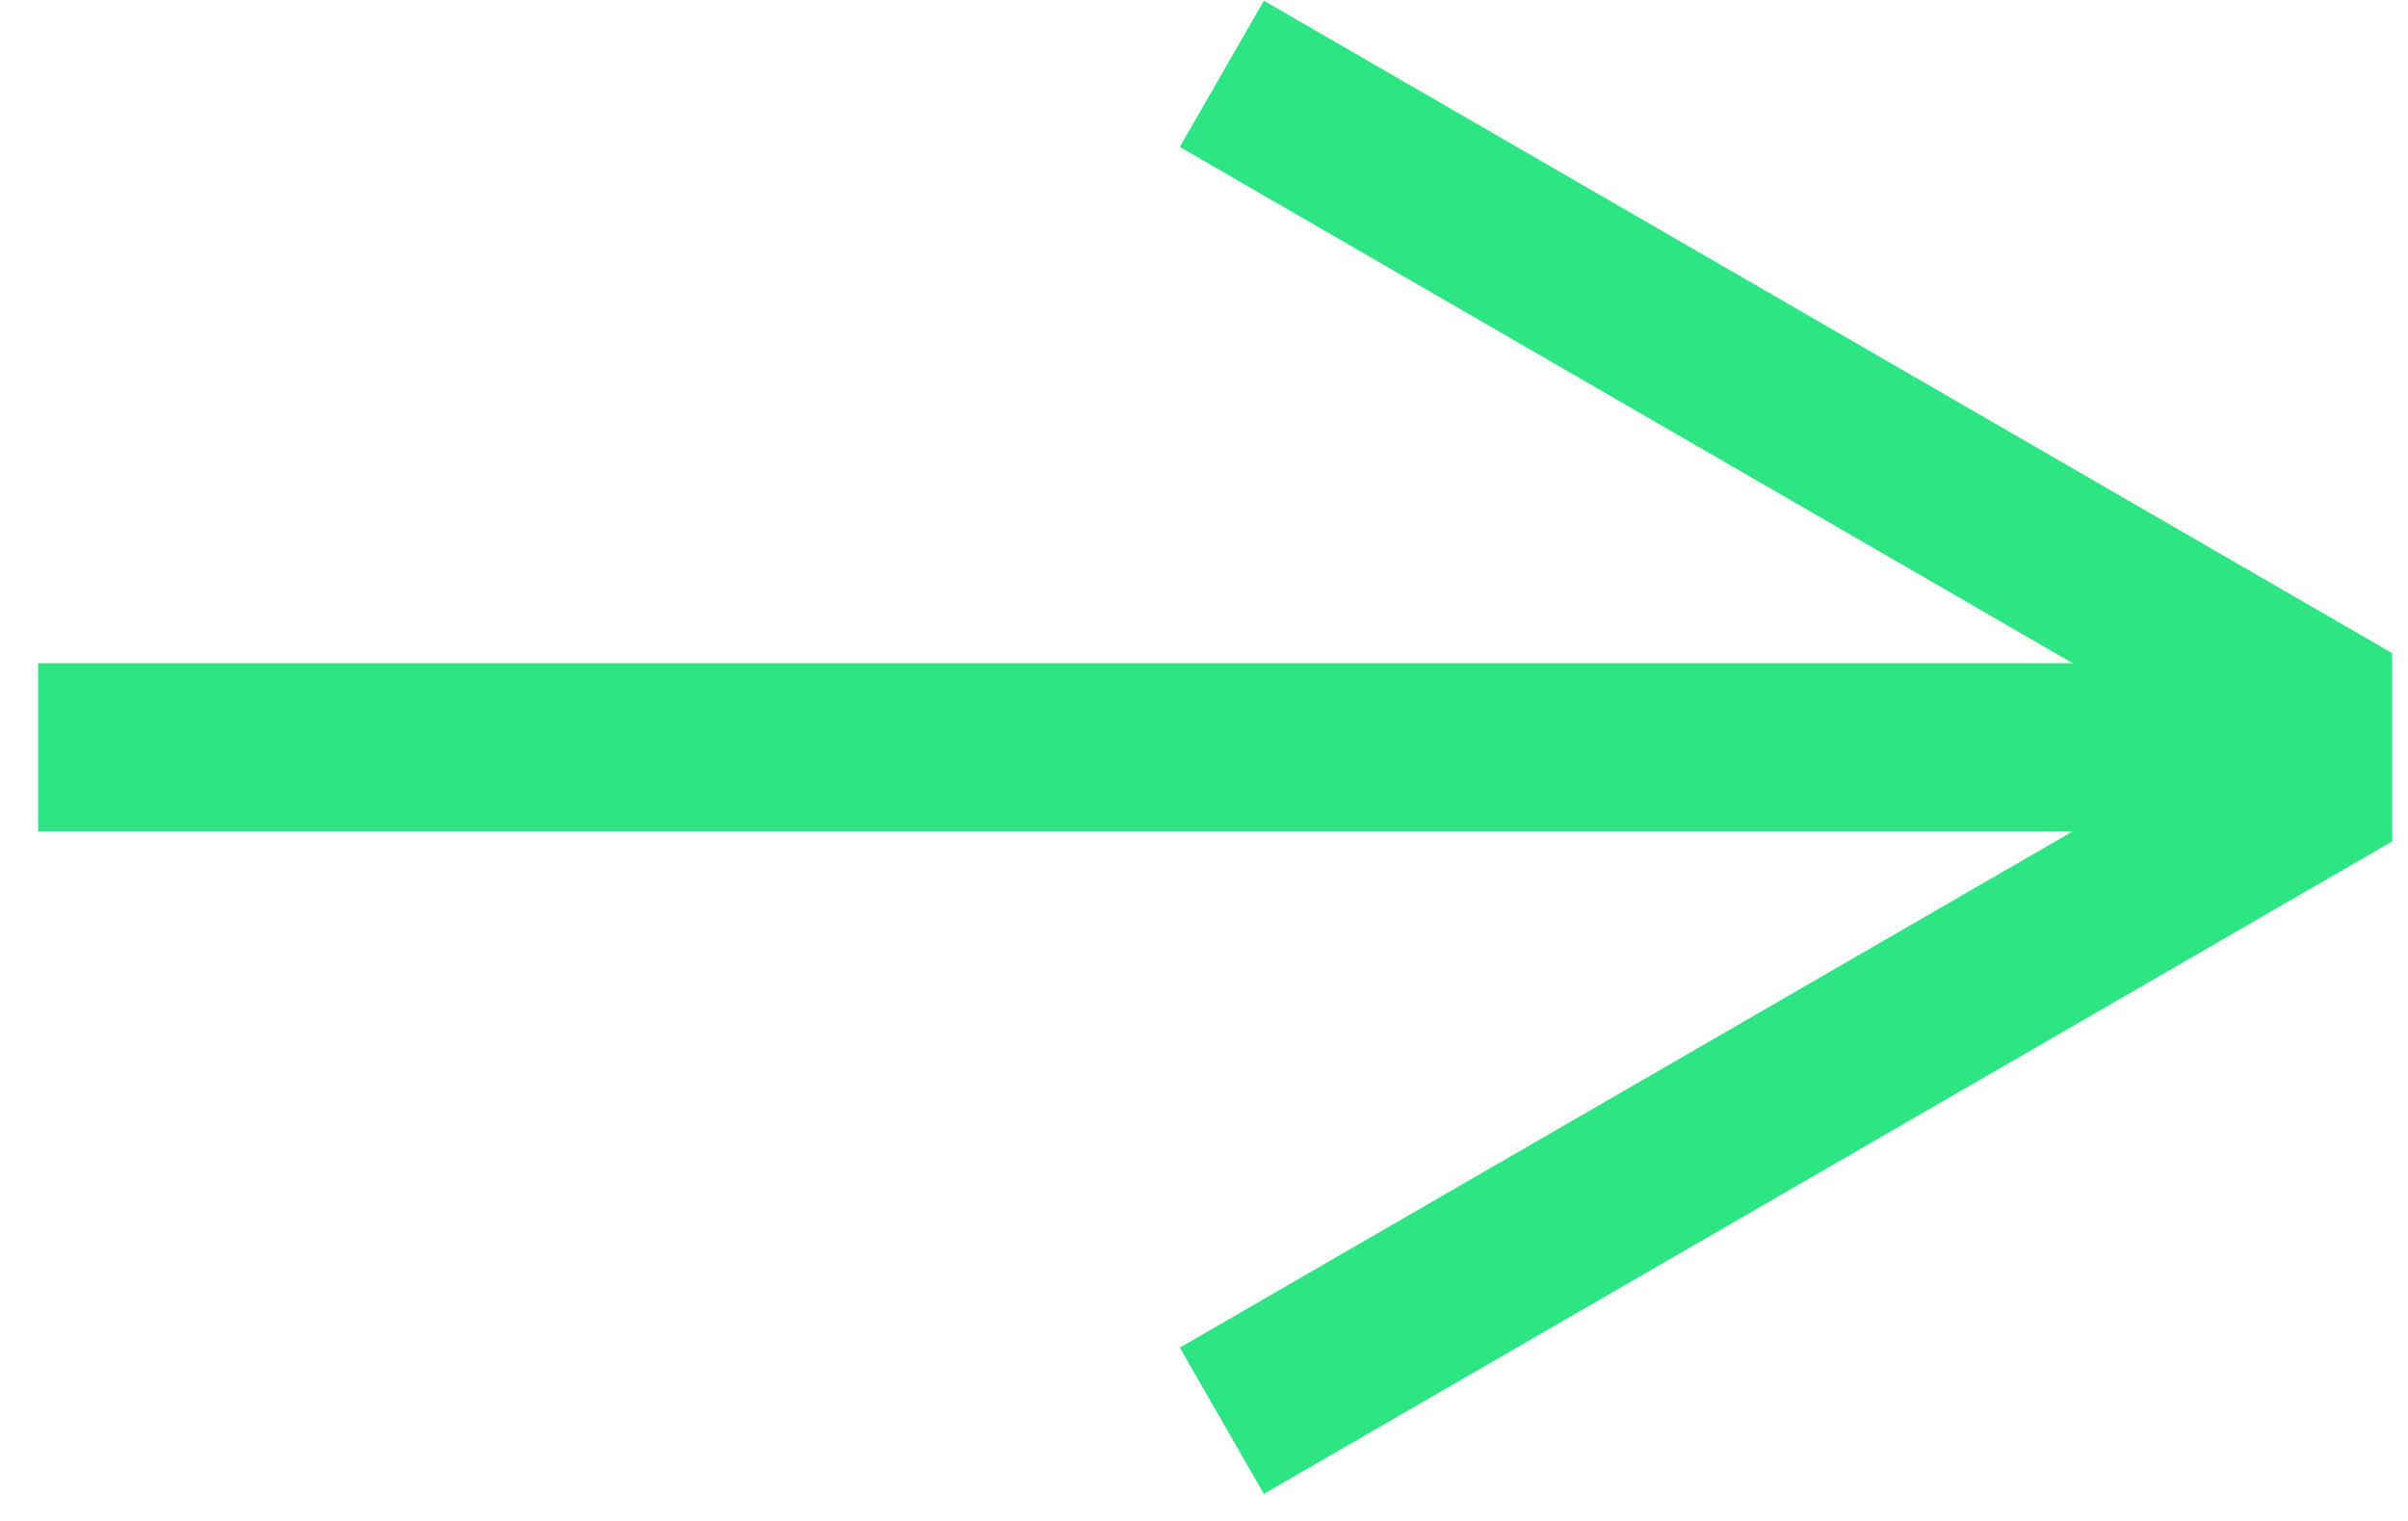 <svg width="38" height="24" viewBox="0 0 38 24" fill="none" xmlns="http://www.w3.org/2000/svg">
<path fill-rule="evenodd" clip-rule="evenodd" d="M0.601 13.119H32.708L18.618 21.265L19.945 23.573L37.75 13.278V10.306L19.945 0.011L18.618 2.319L32.708 10.465H0.601V13.119Z" fill="#2EE583"/>
</svg>
